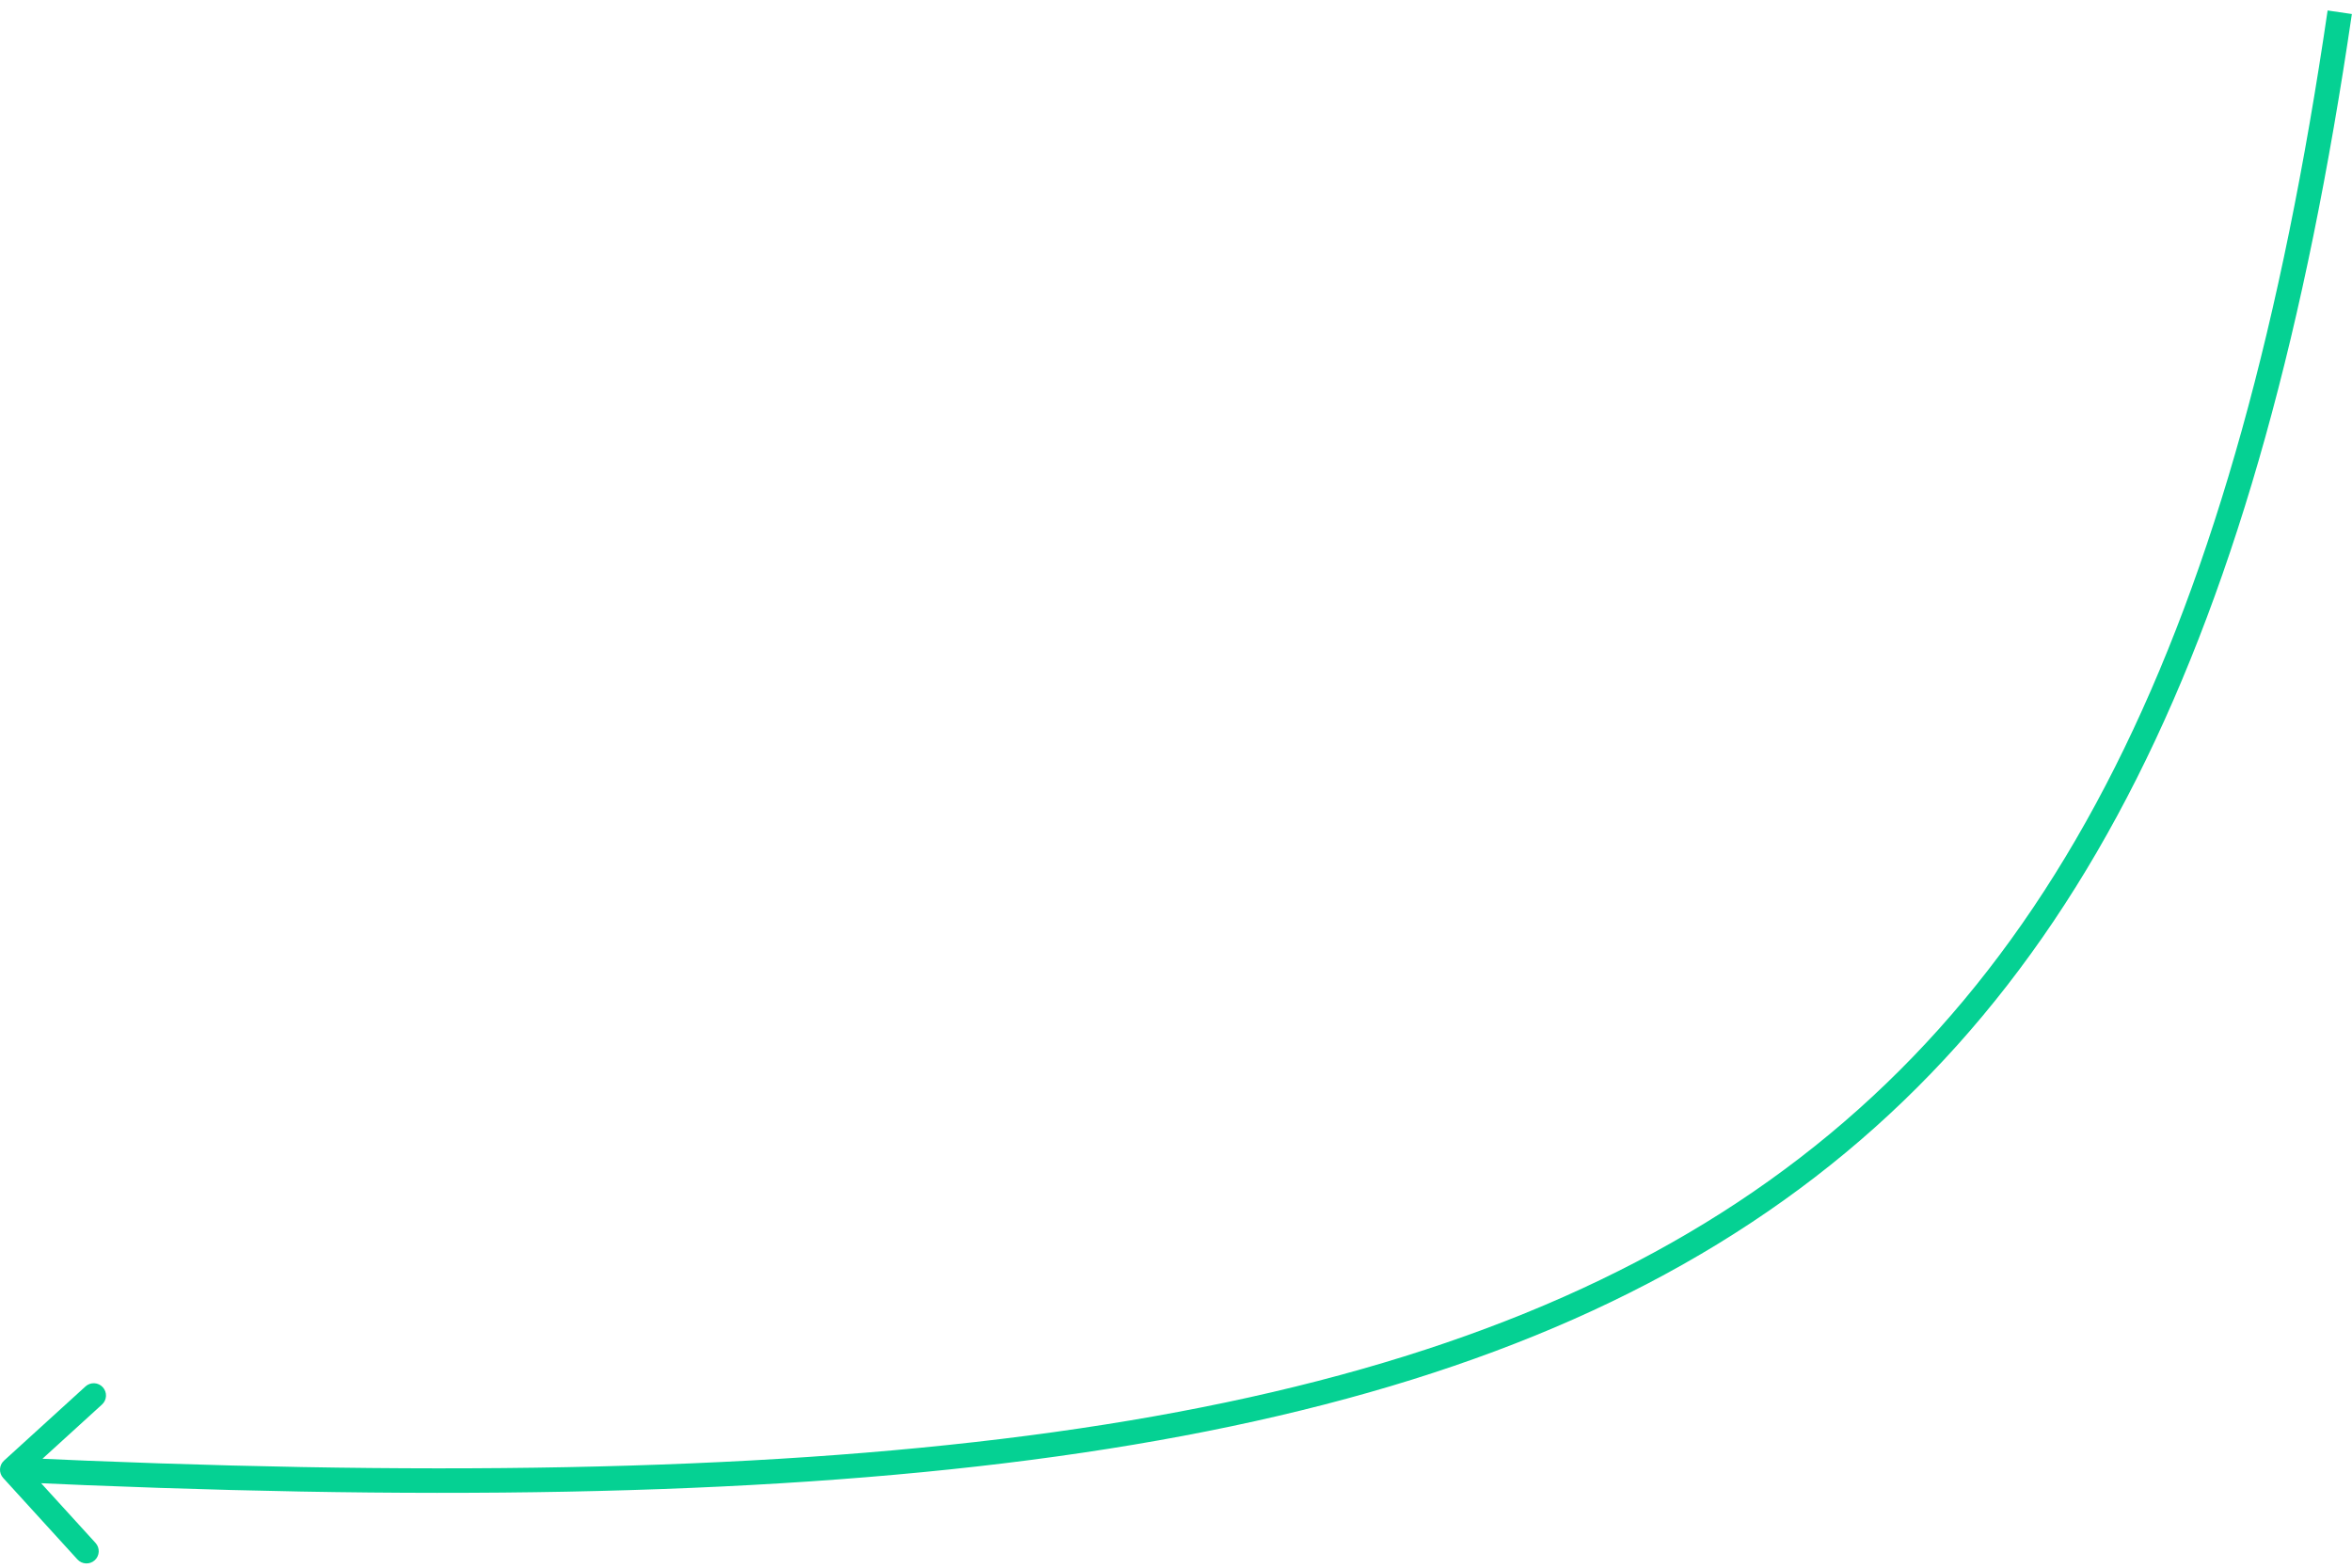 <?xml version="1.0" encoding="UTF-8"?> <svg xmlns="http://www.w3.org/2000/svg" width="192" height="128" viewBox="0 0 192 128" fill="none"> <path d="M0.326 119.26C-0.082 119.632 -0.112 120.265 0.26 120.673L6.321 127.327C6.693 127.735 7.325 127.764 7.734 127.393C8.142 127.021 8.171 126.388 7.799 125.98L2.412 120.066L8.326 114.678C8.735 114.307 8.764 113.674 8.392 113.266C8.02 112.857 7.388 112.828 6.98 113.2L0.326 119.26ZM190.01 0.855C182.611 51.306 168.029 82.215 139.188 99.859C110.251 117.562 66.743 122.065 1.046 119.001L0.953 120.999C66.644 124.062 110.722 119.618 140.231 101.565C169.836 83.454 184.56 51.8 191.989 1.145L190.01 0.855Z" fill="#05D193"></path> </svg> 